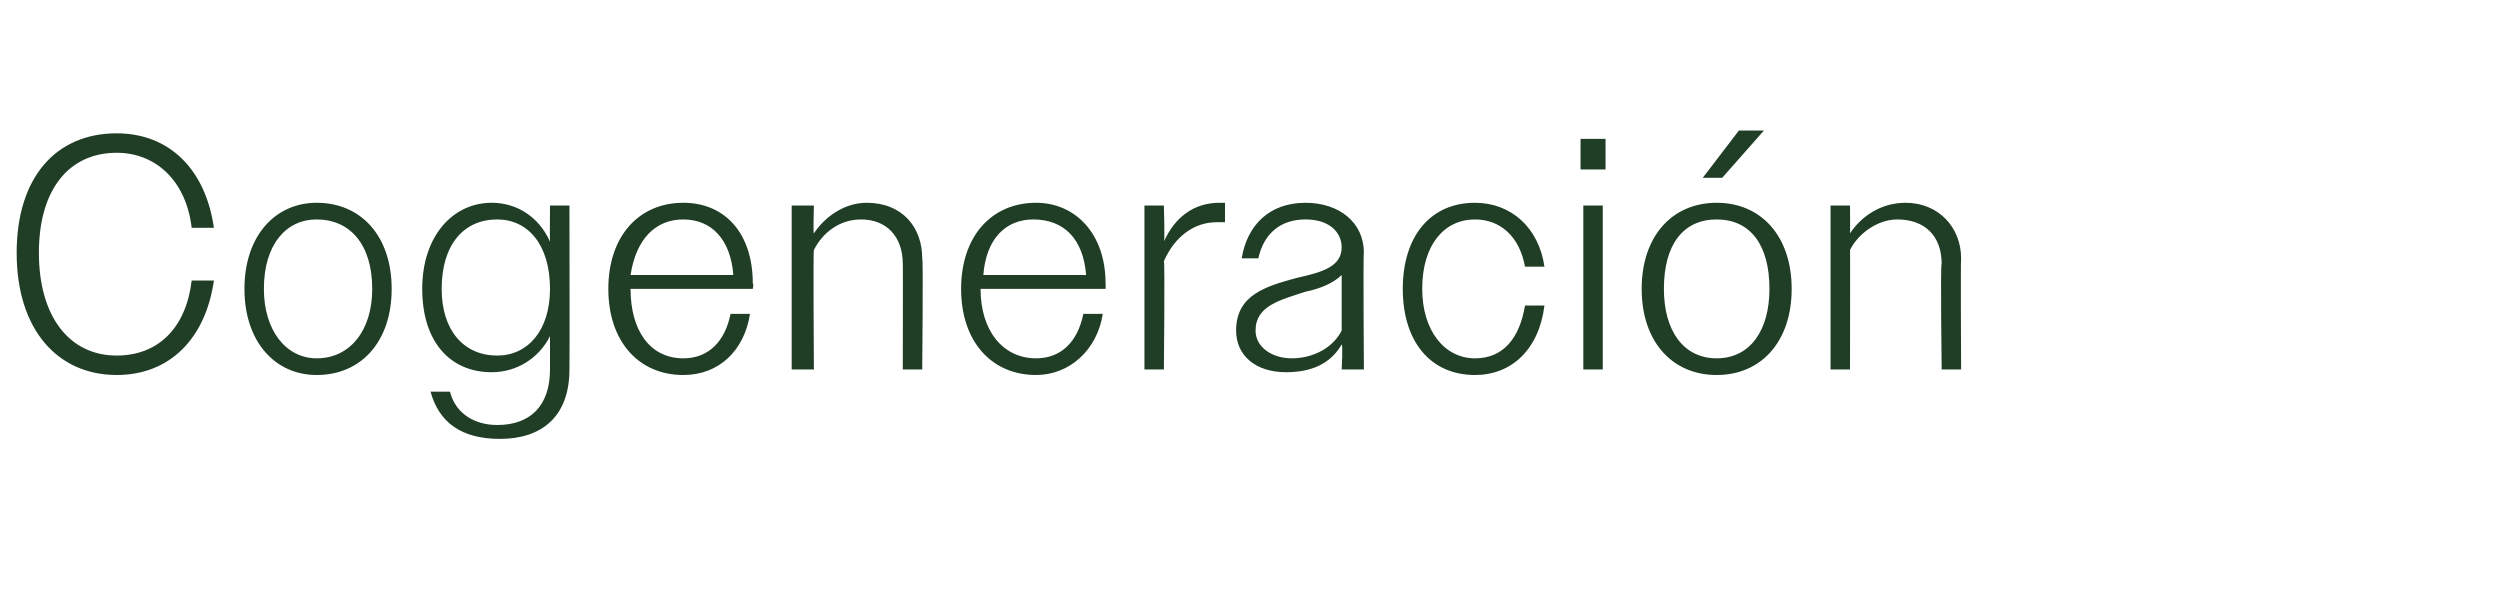 <?xml version="1.0" standalone="no"?><!DOCTYPE svg PUBLIC "-//W3C//DTD SVG 1.1//EN" "http://www.w3.org/Graphics/SVG/1.1/DTD/svg11.dtd"><svg xmlns="http://www.w3.org/2000/svg" version="1.1" width="90px" height="21.2px" viewBox="0 -1 90 21.2" style="top:-1px">  <desc>Cogeneraci n</desc>  <defs/>  <g id="Polygon94005">    <path d="M 6.9 7.2 C 6.7 5.5 5.6 4.5 4.2 4.5 C 2.5 4.5 1.4 5.8 1.4 8.1 C 1.4 10.4 2.5 11.8 4.2 11.8 C 5.7 11.8 6.7 10.8 6.9 9.1 C 6.9 9.1 7.7 9.1 7.7 9.1 C 7.4 11.2 6.1 12.5 4.2 12.5 C 2.1 12.5 0.6 10.9 0.6 8.1 C 0.6 5.4 2 3.8 4.2 3.8 C 6.1 3.8 7.4 5.1 7.7 7.2 C 7.7 7.2 6.9 7.2 6.9 7.2 Z M 8.8 9.4 C 8.8 7.5 9.9 6.3 11.4 6.3 C 13 6.3 14.1 7.5 14.1 9.4 C 14.1 11.3 13 12.5 11.4 12.5 C 9.9 12.5 8.8 11.3 8.8 9.4 Z M 9.5 9.4 C 9.5 10.9 10.3 11.9 11.4 11.9 C 12.6 11.9 13.4 10.9 13.4 9.4 C 13.4 7.8 12.6 6.9 11.4 6.9 C 10.3 6.9 9.5 7.8 9.5 9.4 Z M 15.5 13.1 C 15.5 13.1 16.2 13.1 16.2 13.1 C 16.4 13.9 17.1 14.3 17.9 14.3 C 19.1 14.3 19.8 13.6 19.8 12.3 C 19.8 12.3 19.8 11.1 19.8 11.1 C 19.4 11.9 18.6 12.4 17.7 12.4 C 16.2 12.4 15.2 11.3 15.2 9.4 C 15.2 7.5 16.3 6.3 17.7 6.3 C 18.6 6.3 19.4 6.8 19.8 7.7 C 19.79 7.68 19.8 6.4 19.8 6.4 L 20.5 6.4 C 20.5 6.4 20.51 12.25 20.5 12.3 C 20.5 14 19.5 14.8 18 14.8 C 16.6 14.8 15.8 14.2 15.5 13.1 Z M 15.9 9.4 C 15.9 10.9 16.7 11.8 17.9 11.8 C 19 11.8 19.8 10.9 19.8 9.4 C 19.8 7.8 19 6.9 17.9 6.9 C 16.7 6.9 15.9 7.8 15.9 9.4 Z M 21.9 9.4 C 21.9 7.5 23 6.3 24.6 6.3 C 26.1 6.3 27.1 7.4 27.1 9.2 C 27.14 9.22 27.1 9.4 27.1 9.4 L 22.7 9.4 C 22.7 9.4 22.67 9.4 22.7 9.4 C 22.7 10.9 23.4 11.9 24.6 11.9 C 25.5 11.9 26.1 11.3 26.3 10.3 C 26.3 10.3 27 10.3 27 10.3 C 26.8 11.6 25.9 12.5 24.6 12.5 C 23 12.5 21.9 11.3 21.9 9.4 Z M 22.7 8.9 C 22.7 8.9 26.4 8.9 26.4 8.9 C 26.3 7.6 25.6 6.9 24.6 6.9 C 23.6 6.9 22.9 7.6 22.7 8.9 Z M 28.5 6.4 L 29.3 6.4 C 29.3 6.4 29.27 7.43 29.3 7.4 C 29.7 6.8 30.4 6.3 31.2 6.3 C 32.5 6.3 33.2 7.2 33.2 8.3 C 33.24 8.34 33.2 12.3 33.2 12.3 L 32.5 12.3 C 32.5 12.3 32.51 8.47 32.5 8.5 C 32.5 7.5 31.9 6.9 31 6.9 C 30.2 6.9 29.6 7.4 29.3 8 C 29.27 7.97 29.3 12.3 29.3 12.3 L 28.5 12.3 L 28.5 6.4 Z M 34.6 9.4 C 34.6 7.5 35.7 6.3 37.3 6.3 C 38.7 6.3 39.8 7.4 39.8 9.2 C 39.81 9.22 39.8 9.4 39.8 9.4 L 35.3 9.4 C 35.3 9.4 35.34 9.4 35.3 9.4 C 35.3 10.9 36.1 11.9 37.3 11.9 C 38.2 11.9 38.8 11.3 39 10.3 C 39 10.3 39.7 10.3 39.7 10.3 C 39.5 11.6 38.5 12.5 37.3 12.5 C 35.7 12.5 34.6 11.3 34.6 9.4 Z M 35.4 8.9 C 35.4 8.9 39.1 8.9 39.1 8.9 C 39 7.6 38.3 6.9 37.2 6.9 C 36.2 6.9 35.5 7.6 35.4 8.9 Z M 41.2 6.4 L 41.9 6.4 C 41.9 6.4 41.94 7.74 41.9 7.7 C 42.3 6.8 43 6.3 43.9 6.3 C 43.9 6.3 44 6.3 44.1 6.3 C 44.1 6.3 44.1 7 44.1 7 C 43.9 7 43.8 7 43.8 7 C 43 7 42.3 7.5 41.9 8.4 C 41.94 8.38 41.9 12.3 41.9 12.3 L 41.2 12.3 L 41.2 6.4 Z M 44.5 10.9 C 44.5 9.6 45.6 9.3 46.7 9 C 47.6 8.8 48.3 8.6 48.3 7.9 C 48.3 7.4 47.9 6.9 47 6.9 C 46.1 6.9 45.5 7.4 45.3 8.3 C 45.3 8.3 44.7 8.3 44.7 8.3 C 44.9 7.1 45.7 6.3 47 6.3 C 48.2 6.3 49.1 7 49.1 8.1 C 49.07 8.09 49.1 12.3 49.1 12.3 L 48.3 12.3 C 48.3 12.3 48.35 11.42 48.3 11.4 C 47.9 12.1 47.2 12.4 46.3 12.4 C 45.2 12.4 44.5 11.8 44.5 10.9 Z M 46.5 11.9 C 47.3 11.9 48 11.5 48.3 10.9 C 48.3 10.9 48.3 8.9 48.3 8.9 C 48 9.2 47.5 9.4 47 9.5 C 46.1 9.8 45.2 10 45.2 10.9 C 45.2 11.5 45.8 11.9 46.5 11.9 Z M 50.5 9.4 C 50.5 7.5 51.5 6.3 53.1 6.3 C 54.4 6.3 55.4 7.2 55.6 8.6 C 55.6 8.6 54.9 8.6 54.9 8.6 C 54.7 7.5 54 6.9 53.1 6.9 C 52 6.9 51.2 7.8 51.2 9.4 C 51.2 10.9 52 11.9 53.1 11.9 C 54.1 11.9 54.7 11.2 54.9 10 C 54.9 10 55.6 10 55.6 10 C 55.4 11.6 54.4 12.5 53.1 12.5 C 51.5 12.5 50.5 11.3 50.5 9.4 Z M 56.9 4 L 57.8 4 L 57.8 5.1 L 56.9 5.1 L 56.9 4 Z M 57 6.4 L 57.7 6.4 L 57.7 12.3 L 57 12.3 L 57 6.4 Z M 59.1 9.4 C 59.1 7.5 60.2 6.3 61.8 6.3 C 63.4 6.3 64.5 7.5 64.5 9.4 C 64.5 11.3 63.4 12.5 61.8 12.5 C 60.2 12.5 59.1 11.3 59.1 9.4 Z M 59.9 9.4 C 59.9 10.9 60.6 11.9 61.8 11.9 C 63 11.9 63.7 10.9 63.7 9.4 C 63.7 7.8 63 6.9 61.8 6.9 C 60.6 6.9 59.9 7.8 59.9 9.4 Z M 62.6 3.7 L 63.5 3.7 L 62 5.4 L 61.3 5.4 L 62.6 3.7 Z M 65.9 6.4 L 66.6 6.4 C 66.6 6.4 66.61 7.43 66.6 7.4 C 67 6.8 67.7 6.3 68.6 6.3 C 69.8 6.3 70.6 7.2 70.6 8.3 C 70.58 8.34 70.6 12.3 70.6 12.3 L 69.9 12.3 C 69.9 12.3 69.85 8.47 69.9 8.5 C 69.9 7.5 69.3 6.9 68.3 6.9 C 67.6 6.9 66.9 7.4 66.6 8 C 66.61 7.97 66.6 12.3 66.6 12.3 L 65.9 12.3 L 65.9 6.4 Z " stroke="none" fill="#203d26"/>  </g></svg>